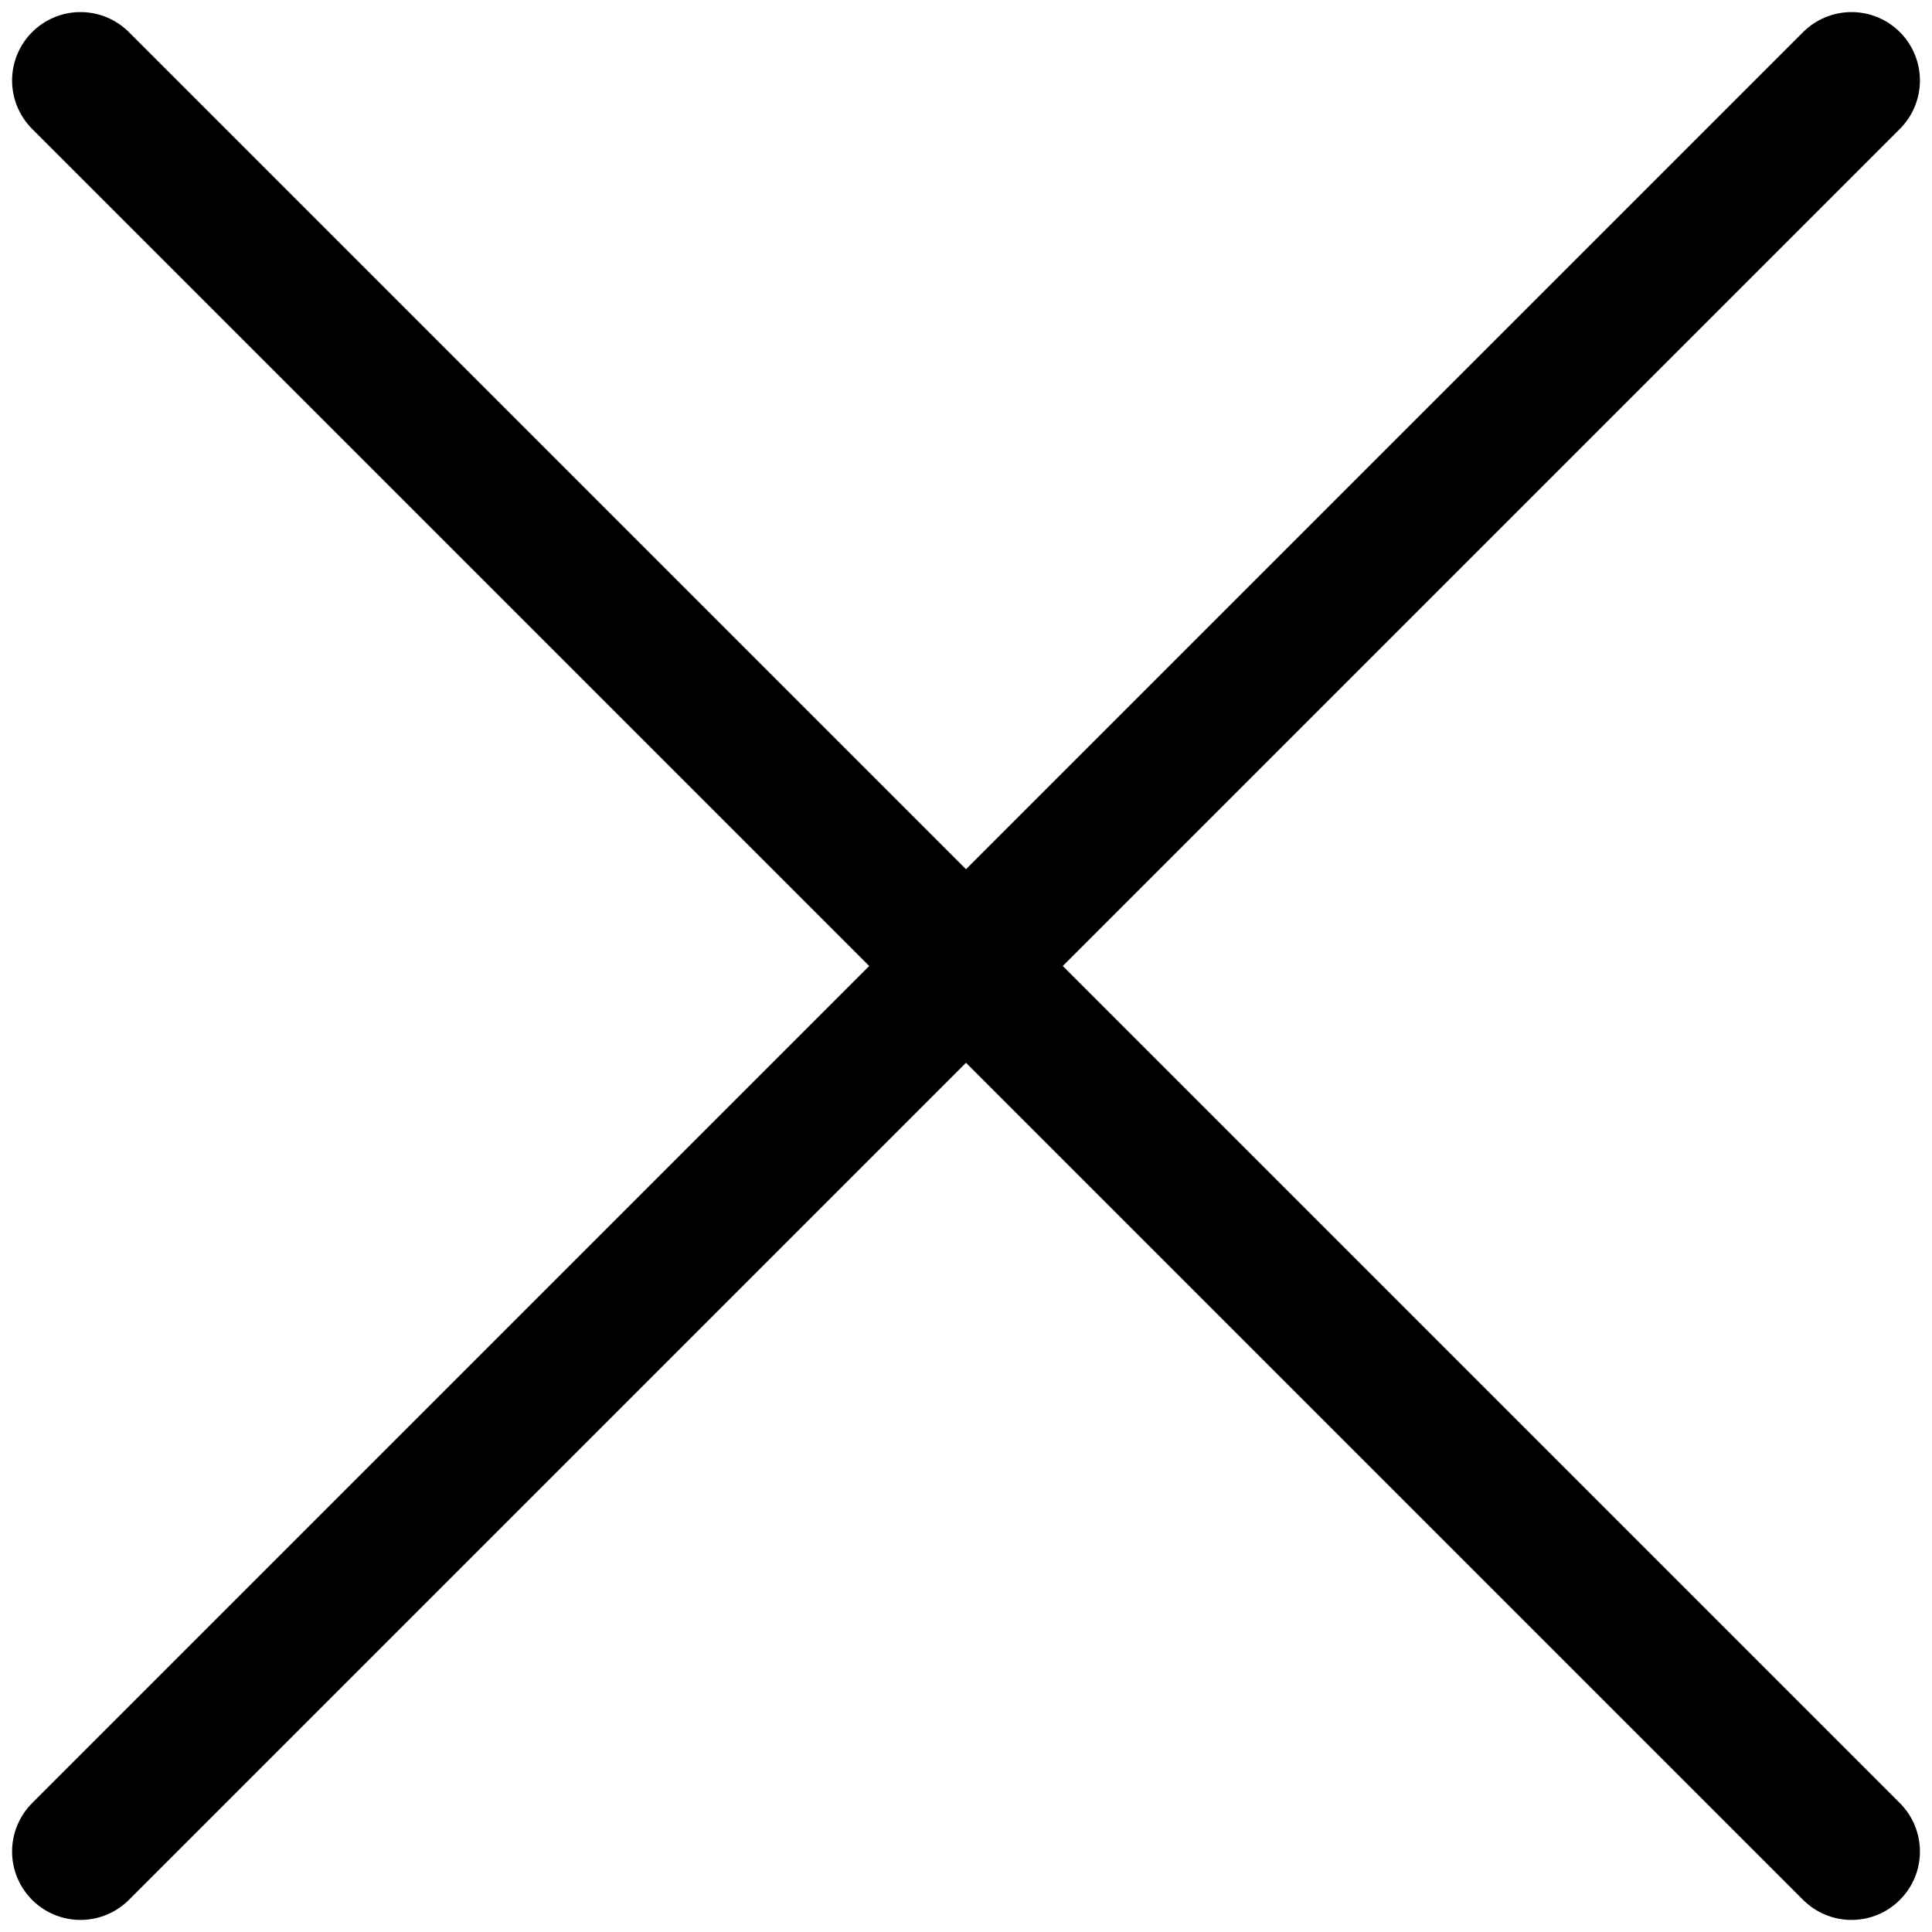 <?xml version="1.0" encoding="UTF-8"?> <svg xmlns="http://www.w3.org/2000/svg" width="24" height="24" viewBox="0 0 24 24" fill="none"><g clip-path="url(#clip0_4669_7450)"><path d="M1 1L23 23" stroke="black" stroke-width="1.7" stroke-linecap="round"></path><path d="M23 1L1 23" stroke="black" stroke-width="1.7" stroke-linecap="round"></path></g><defs><clipPath id="clip0_4669_7450"><rect width="24" height="24" fill="white"></rect></clipPath></defs></svg> 